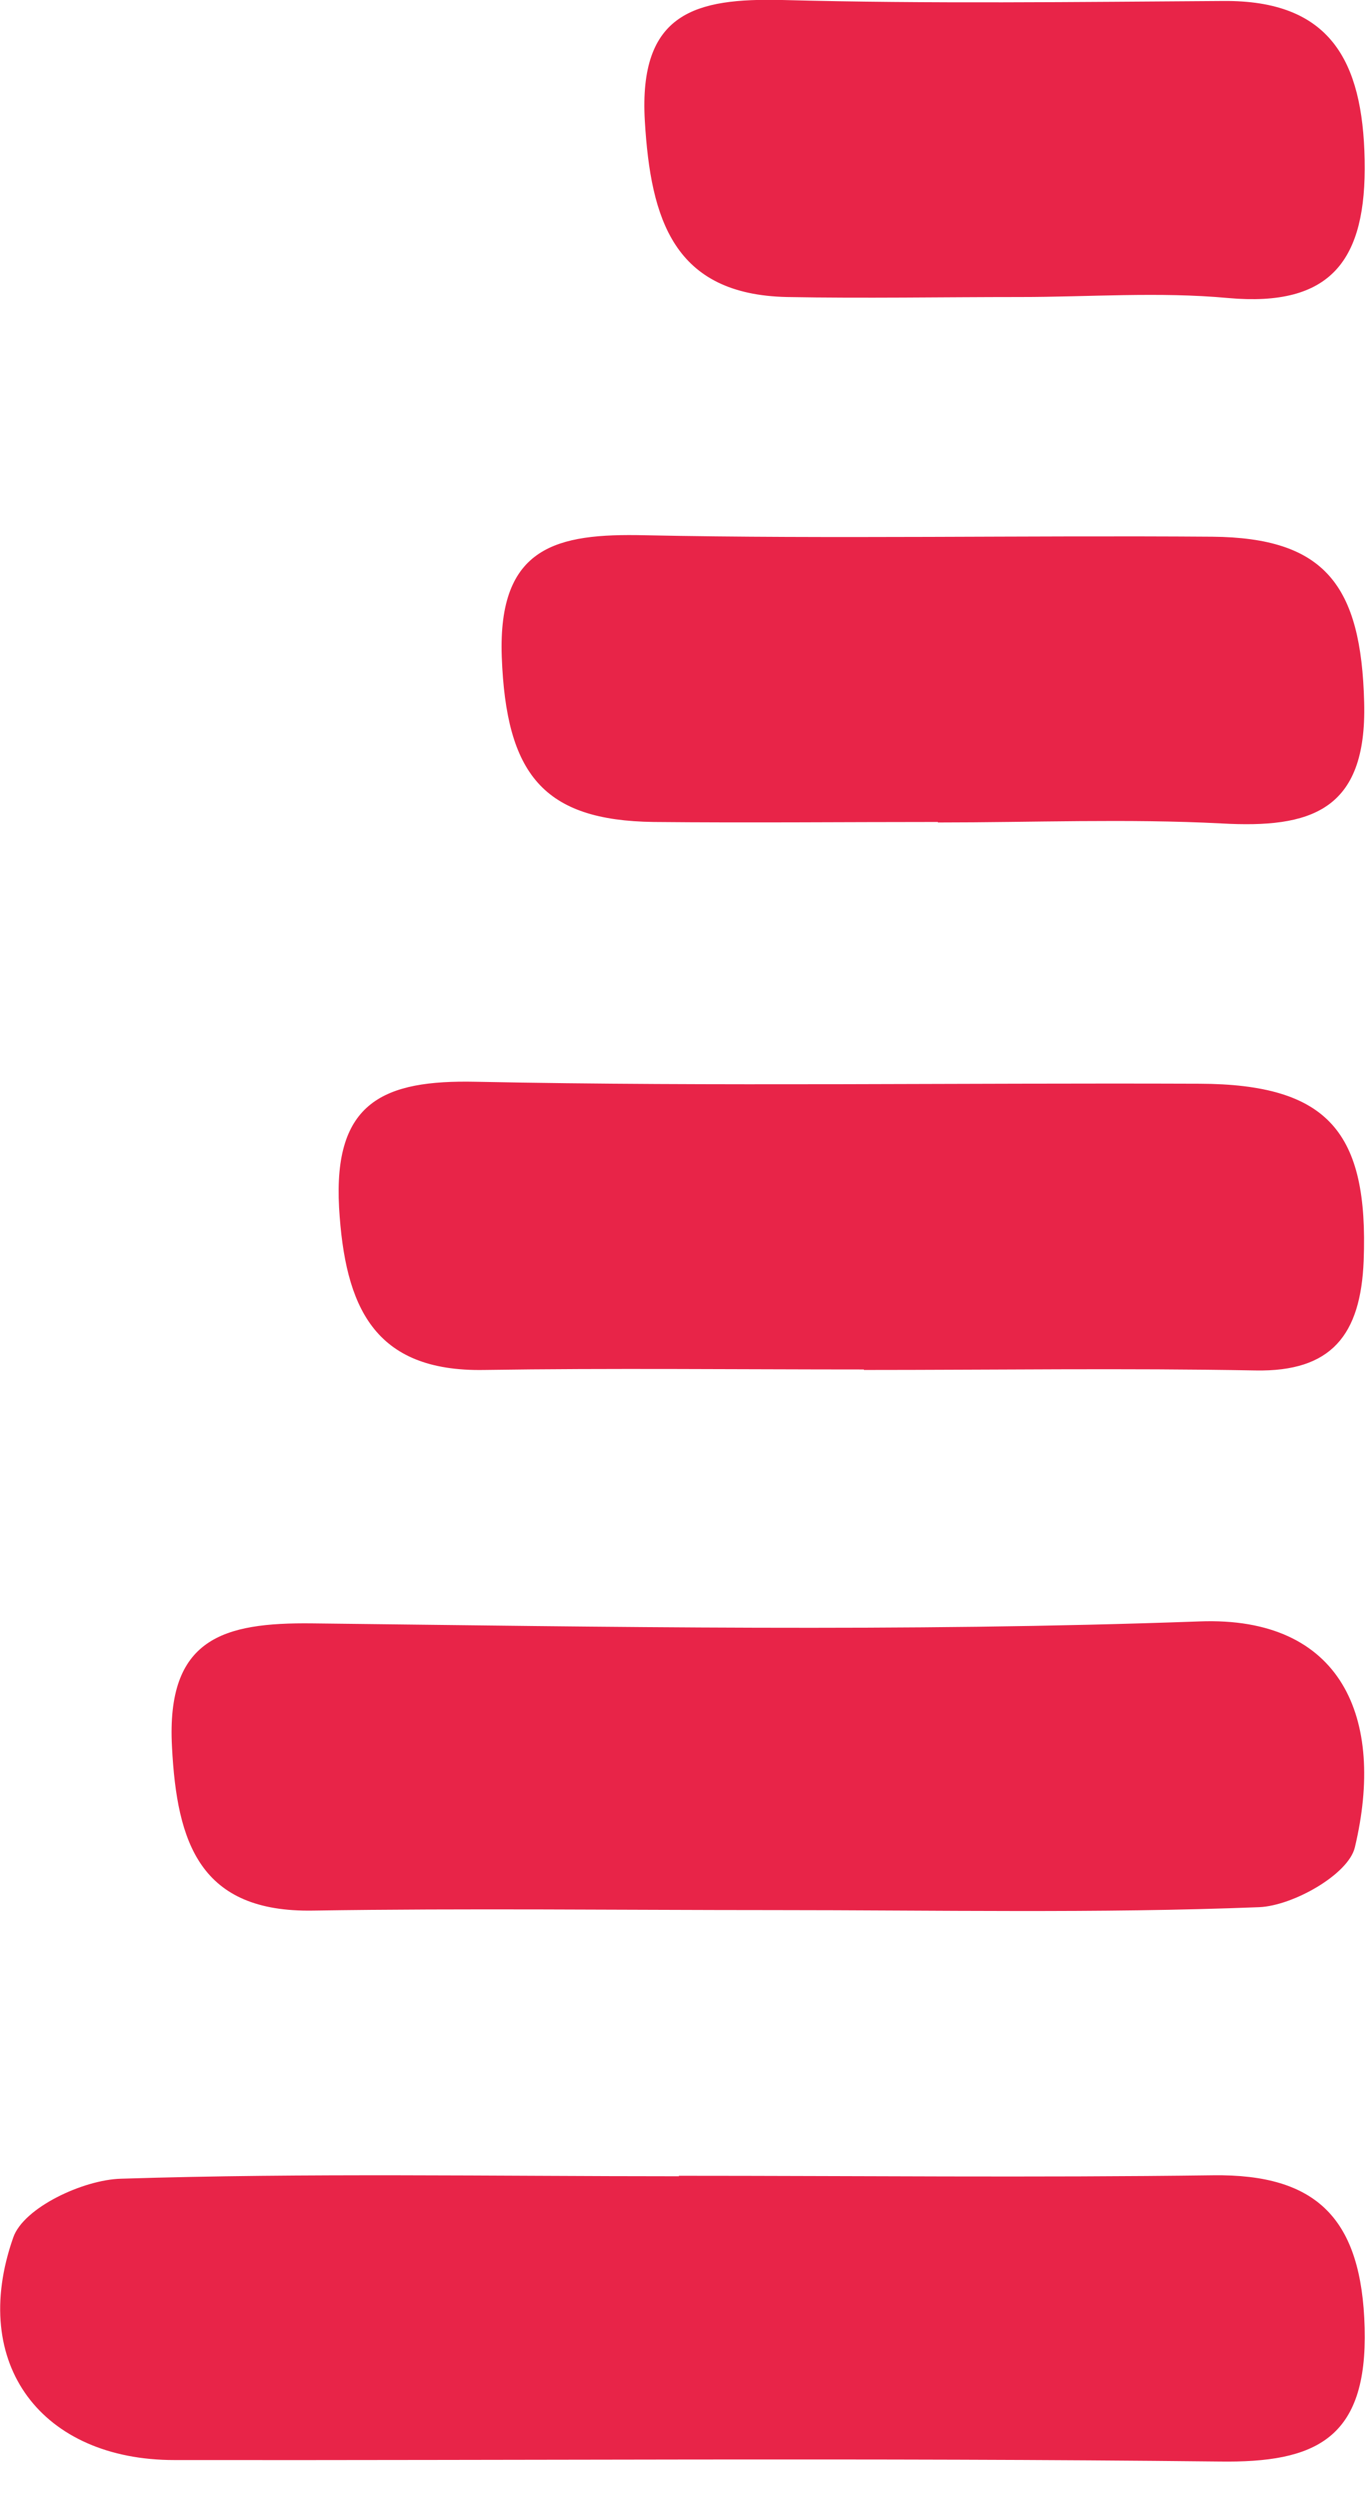 <svg viewBox="0 0 28 51" fill="none" xmlns="http://www.w3.org/2000/svg">
<path d="M13.85 44.39C17.48 44.39 21.12 44.43 24.75 44.38C26.89 44.35 27.79 45.28 27.85 47.49C27.91 49.76 26.85 50.25 24.88 50.22C17.77 50.14 10.67 50.2 3.56 50.19C0.86 50.19 -0.64 48.24 0.27 45.65C0.48 45.04 1.7 44.47 2.47 44.45C6.26 44.33 10.06 44.4 13.86 44.4" fill="#E82448"></path>
<path d="M15.81 38.97C12.67 38.97 9.53 38.93 6.39 38.98C4.08 39.02 3.61 37.6 3.51 35.64C3.39 33.42 4.56 33.1 6.37 33.12C12.41 33.19 18.45 33.3 24.48 33.08C27.38 32.97 28.28 35.05 27.65 37.69C27.52 38.24 26.39 38.88 25.7 38.91C22.4 39.04 19.1 38.97 15.8 38.97" fill="#E82448"></path>
<path d="M17.63 27.94C15.05 27.94 12.46 27.91 9.88 27.95C7.62 27.99 7.04 26.65 6.92 24.64C6.8 22.48 7.83 22.03 9.71 22.07C14.63 22.17 19.56 22.09 24.48 22.11C27.11 22.12 27.93 23.1 27.83 25.72C27.77 27.24 27.17 27.99 25.62 27.96C22.96 27.91 20.29 27.95 17.63 27.95" fill="#E82448"></path>
<path d="M19.14 16.77C17.21 16.77 15.28 16.79 13.34 16.77C11.08 16.74 10.33 15.79 10.24 13.4C10.16 11.14 11.37 10.88 13.15 10.92C17.01 11 20.88 10.92 24.74 10.95C27.04 10.97 27.78 11.94 27.84 14.33C27.9 16.56 26.73 16.9 24.93 16.8C23 16.7 21.07 16.78 19.14 16.78" fill="#E82448"></path>
<path d="M20.81 6.06C19.23 6.06 17.64 6.09 16.06 6.06C13.75 6.01 13.28 4.48 13.16 2.47C13.03 0.25 14.2 -0.04 15.96 -7.65829e-05C18.96 0.08 21.96 0.04 24.96 0.02C27.14 -7.65827e-05 27.81 1.23 27.85 3.26C27.89 5.31 27.17 6.27 25.06 6.08C23.65 5.95 22.23 6.06 20.81 6.06Z" fill="#E82448"></path>
</svg>
